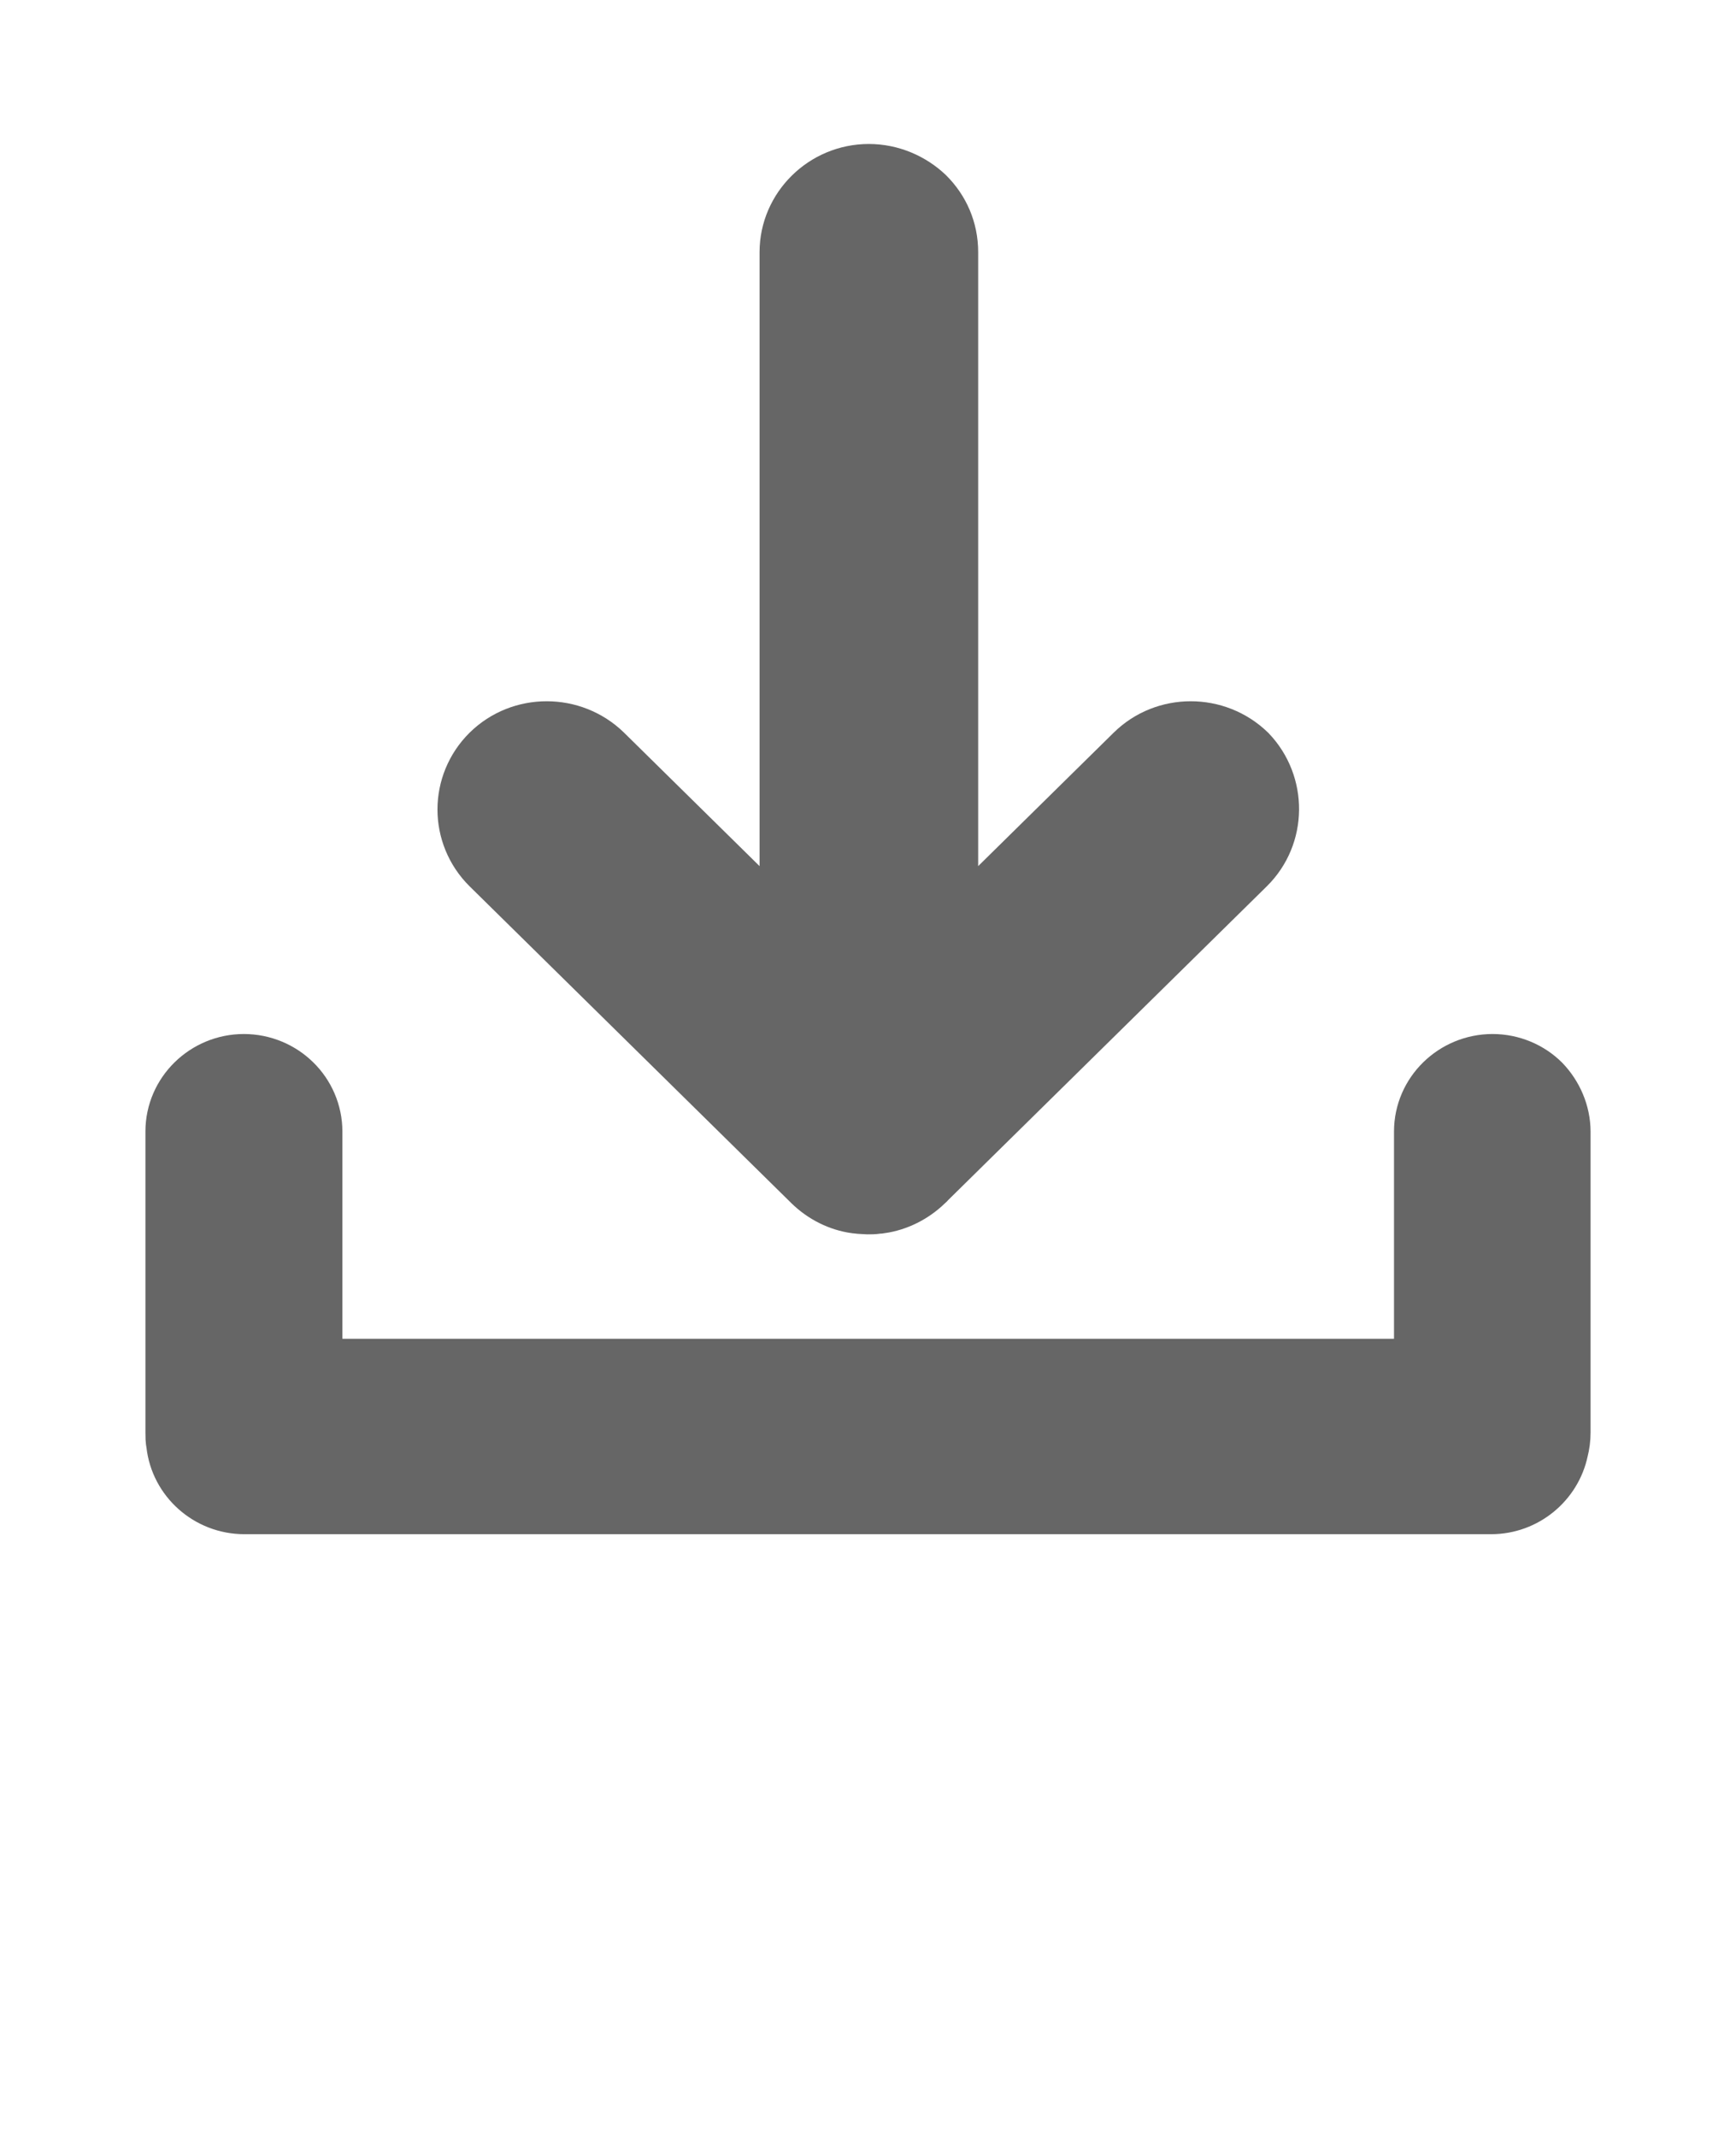 <svg width="13" height="16" viewBox="0 0 13 16" fill="none" xmlns="http://www.w3.org/2000/svg">
<path d="M11.661 8.475V10.725C11.661 10.77 11.655 10.811 11.645 10.85C11.599 11.07 11.401 11.237 11.167 11.237H1.83C1.579 11.237 1.371 11.048 1.345 10.808C1.339 10.779 1.339 10.754 1.339 10.722V8.472C1.339 8.206 1.56 7.992 1.826 7.992C1.96 7.992 2.083 8.046 2.171 8.133C2.259 8.219 2.314 8.341 2.314 8.472V10.274H10.689V8.472C10.689 8.206 10.91 7.992 11.177 7.992C11.31 7.992 11.434 8.046 11.521 8.133C11.606 8.222 11.661 8.344 11.661 8.475Z" fill="#666666" stroke="#666666" stroke-width="0.5"/>
<path d="M9.311 6.458L6.916 8.816C6.913 8.822 6.906 8.826 6.903 8.829C6.815 8.915 6.702 8.97 6.588 8.986C6.578 8.986 6.568 8.989 6.559 8.989C6.539 8.992 6.519 8.992 6.5 8.992L6.445 8.989C6.435 8.989 6.425 8.986 6.415 8.986C6.298 8.97 6.188 8.915 6.1 8.829C6.097 8.826 6.09 8.819 6.087 8.816L3.692 6.458C3.582 6.349 3.526 6.205 3.526 6.061C3.526 5.917 3.582 5.773 3.692 5.664C3.913 5.446 4.274 5.446 4.498 5.664L5.938 7.082V1.888C5.938 1.581 6.194 1.328 6.506 1.328C6.662 1.328 6.806 1.392 6.91 1.491C7.013 1.594 7.075 1.731 7.075 1.888V7.082L8.515 5.664C8.736 5.446 9.097 5.446 9.321 5.664C9.532 5.885 9.532 6.24 9.311 6.458Z" fill="#666666" stroke="#666666" stroke-width="0.5"/>
</svg>
